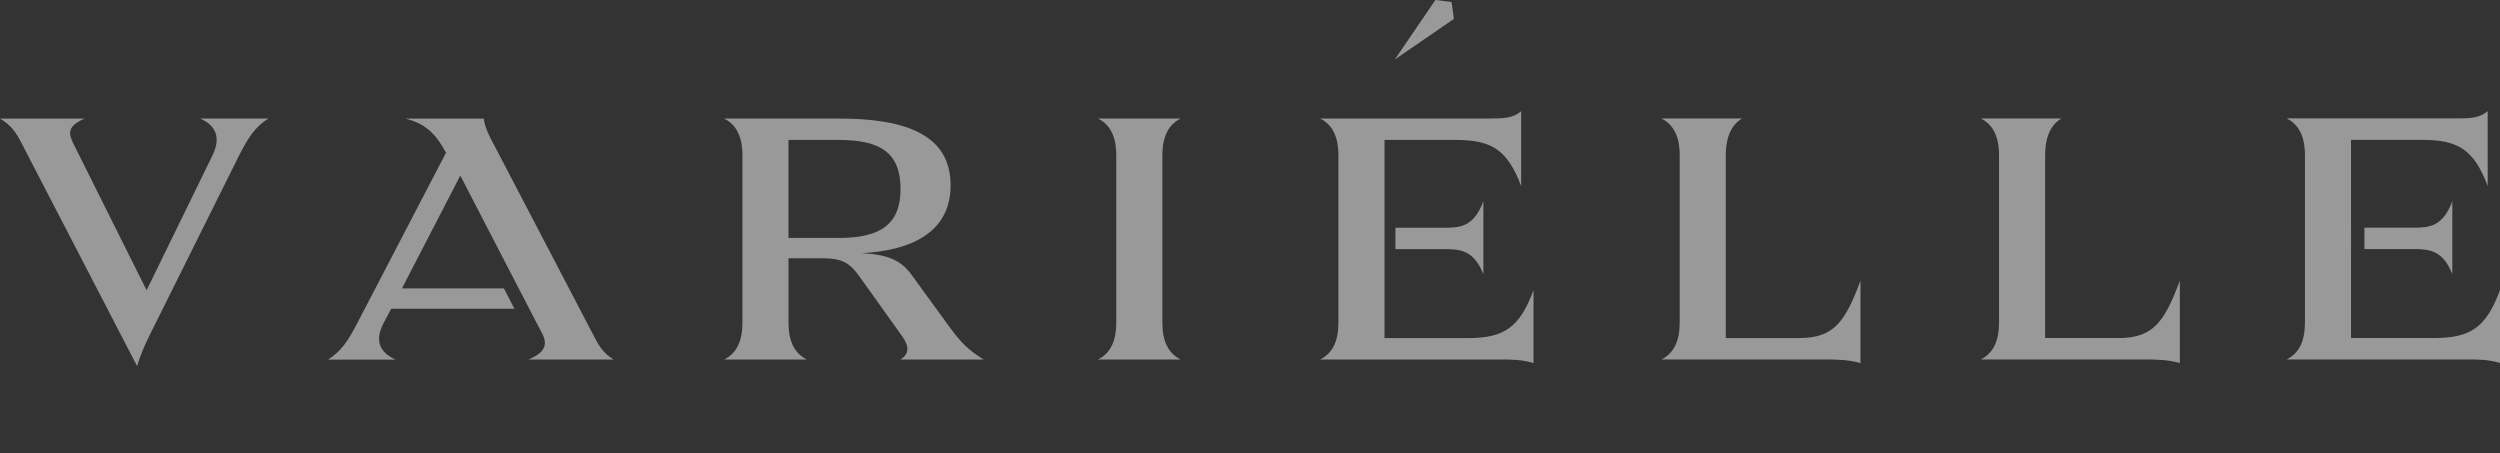 <svg width="160" height="29" viewBox="0 0 160 29" fill="none" xmlns="http://www.w3.org/2000/svg">
<rect x="0" y="0" width="160" height="29" fill="#333333" stroke="none"/>
<g clip-path="url(#clip0_817_1911)">
<path d="M92.898 0.13L91.864 0L89.268 3.808L93.05 1.209L92.898 0.13Z" fill="white" fill-opacity="0.5"/>
<path d="M13.603 9.936L9.382 18.576L4.754 9.309C4.398 8.612 4.22 8.1 5.415 7.59H0C0.686 7.984 1.042 8.496 1.347 9.1L8.773 23.429C8.951 22.848 9.178 22.244 9.586 21.432L15.356 9.841C15.865 8.865 16.322 8.099 17.187 7.587H12.814C13.857 8.051 14.136 8.841 13.603 9.933V9.936Z" fill="white" fill-opacity="0.5"/>
<path d="M74.391 20.638V9.955C74.391 8.748 74.772 7.981 75.56 7.585H70.272C71.06 7.979 71.442 8.746 71.442 9.955V20.64C71.442 21.847 71.061 22.613 70.273 23.009H75.561C74.773 22.615 74.391 21.848 74.391 20.64V20.638Z" fill="white" fill-opacity="0.5"/>
<path d="M115.153 21.635H110.45V9.952C110.45 8.743 110.83 7.976 111.491 7.582H106.331C107.118 7.976 107.501 8.743 107.501 9.952V20.637C107.501 21.844 107.12 22.61 106.332 23.006H116.757C117.672 23.006 118.333 23.028 119.071 23.238V17.965C118.079 20.637 117.341 21.635 115.155 21.635H115.153Z" fill="white" fill-opacity="0.5"/>
<path d="M135.591 21.634H130.888V9.951C130.888 8.742 131.268 7.977 131.929 7.581H126.769C127.556 7.975 127.939 8.742 127.939 9.951V20.636C127.939 21.843 127.558 22.609 126.77 23.005H137.195C138.11 23.005 138.771 23.027 139.509 23.236V17.964C138.517 20.636 137.779 21.634 135.593 21.634H135.591Z" fill="white" fill-opacity="0.5"/>
<path d="M38.005 21.5L31.673 9.377C31.342 8.774 31.037 8.192 30.96 7.589H25.951C27.325 7.937 27.934 8.658 28.545 9.773L22.825 20.759C22.318 21.735 21.834 22.502 20.994 23.013H25.317C24.274 22.547 23.97 21.782 24.554 20.667L25.037 19.761H32.923L32.248 18.459H25.723L29.46 11.237L33.199 18.459L34.389 20.754L34.674 21.293C35.029 21.966 35.004 22.524 33.809 23.012H39.276C38.59 22.593 38.334 22.129 38.005 21.502V21.5Z" fill="white" fill-opacity="0.5"/>
<path d="M60.813 20.988L58.448 17.737C57.762 16.739 56.999 16.297 55.143 16.203C58.271 16.04 60.838 14.903 60.838 11.86C60.838 8.702 58.118 7.587 53.693 7.587H46.346C47.133 7.983 47.516 8.748 47.516 9.956V20.64C47.516 21.849 47.135 22.614 46.347 23.01H51.635C50.847 22.614 50.465 21.849 50.465 20.64V20.35V16.53H52.717C53.817 16.538 54.37 16.78 55.018 17.713L57.739 21.522C58.223 22.195 58.171 22.66 57.637 23.01H62.951C61.96 22.382 61.553 21.988 60.815 20.988H60.813ZM53.693 15.228H51.566H50.463V8.957H53.693C56.337 8.957 57.634 9.77 57.634 12.092C57.634 14.368 56.337 15.228 53.693 15.228Z" fill="white" fill-opacity="0.5"/>
<path d="M93.948 21.637H89.465H88.981H88.608V8.956H89.465H93.158C95.447 8.956 96.463 9.559 97.354 11.905V7.12C96.82 7.562 96.286 7.584 95.295 7.584H84.489C85.277 7.98 85.659 8.747 85.659 9.954V20.639C85.659 21.846 85.278 22.613 84.491 23.008H96.009C96.72 23.008 97.433 23.008 98.144 23.24V18.57C97.254 20.986 96.238 21.637 93.949 21.637H93.948Z" fill="white" fill-opacity="0.5"/>
<path d="M92.468 14.575H89.308V15.945H92.469C93.46 15.945 94.325 16.015 94.936 17.547V12.879C94.325 14.506 93.46 14.575 92.469 14.575H92.468Z" fill="white" fill-opacity="0.5"/>
<path d="M160 18.565C159.11 20.981 158.094 21.63 155.806 21.632H150.466V15.942H150.468V14.572H150.466V8.951H150.468H150.981H155.016C157.304 8.951 158.321 9.554 159.212 11.9V7.115C158.678 7.557 158.144 7.579 157.153 7.579H146.347C147.135 7.975 147.517 8.742 147.517 9.949V20.634C147.517 21.841 147.136 22.608 146.348 23.004H157.867C158.578 23.004 159.291 23.004 160.002 23.235V18.567L160 18.565Z" fill="white" fill-opacity="0.5"/>
<path d="M154.482 14.571H151.324V15.941H154.482C155.473 15.941 156.338 16.011 156.949 17.544V12.876C156.338 14.503 155.473 14.572 154.482 14.572V14.571Z" fill="white" fill-opacity="0.5"/>
</g>
<defs>
<clipPath id="clip0_817_1911">
<rect width="160" height="23.431" fill="white"/>
</clipPath>
</defs>
</svg>
